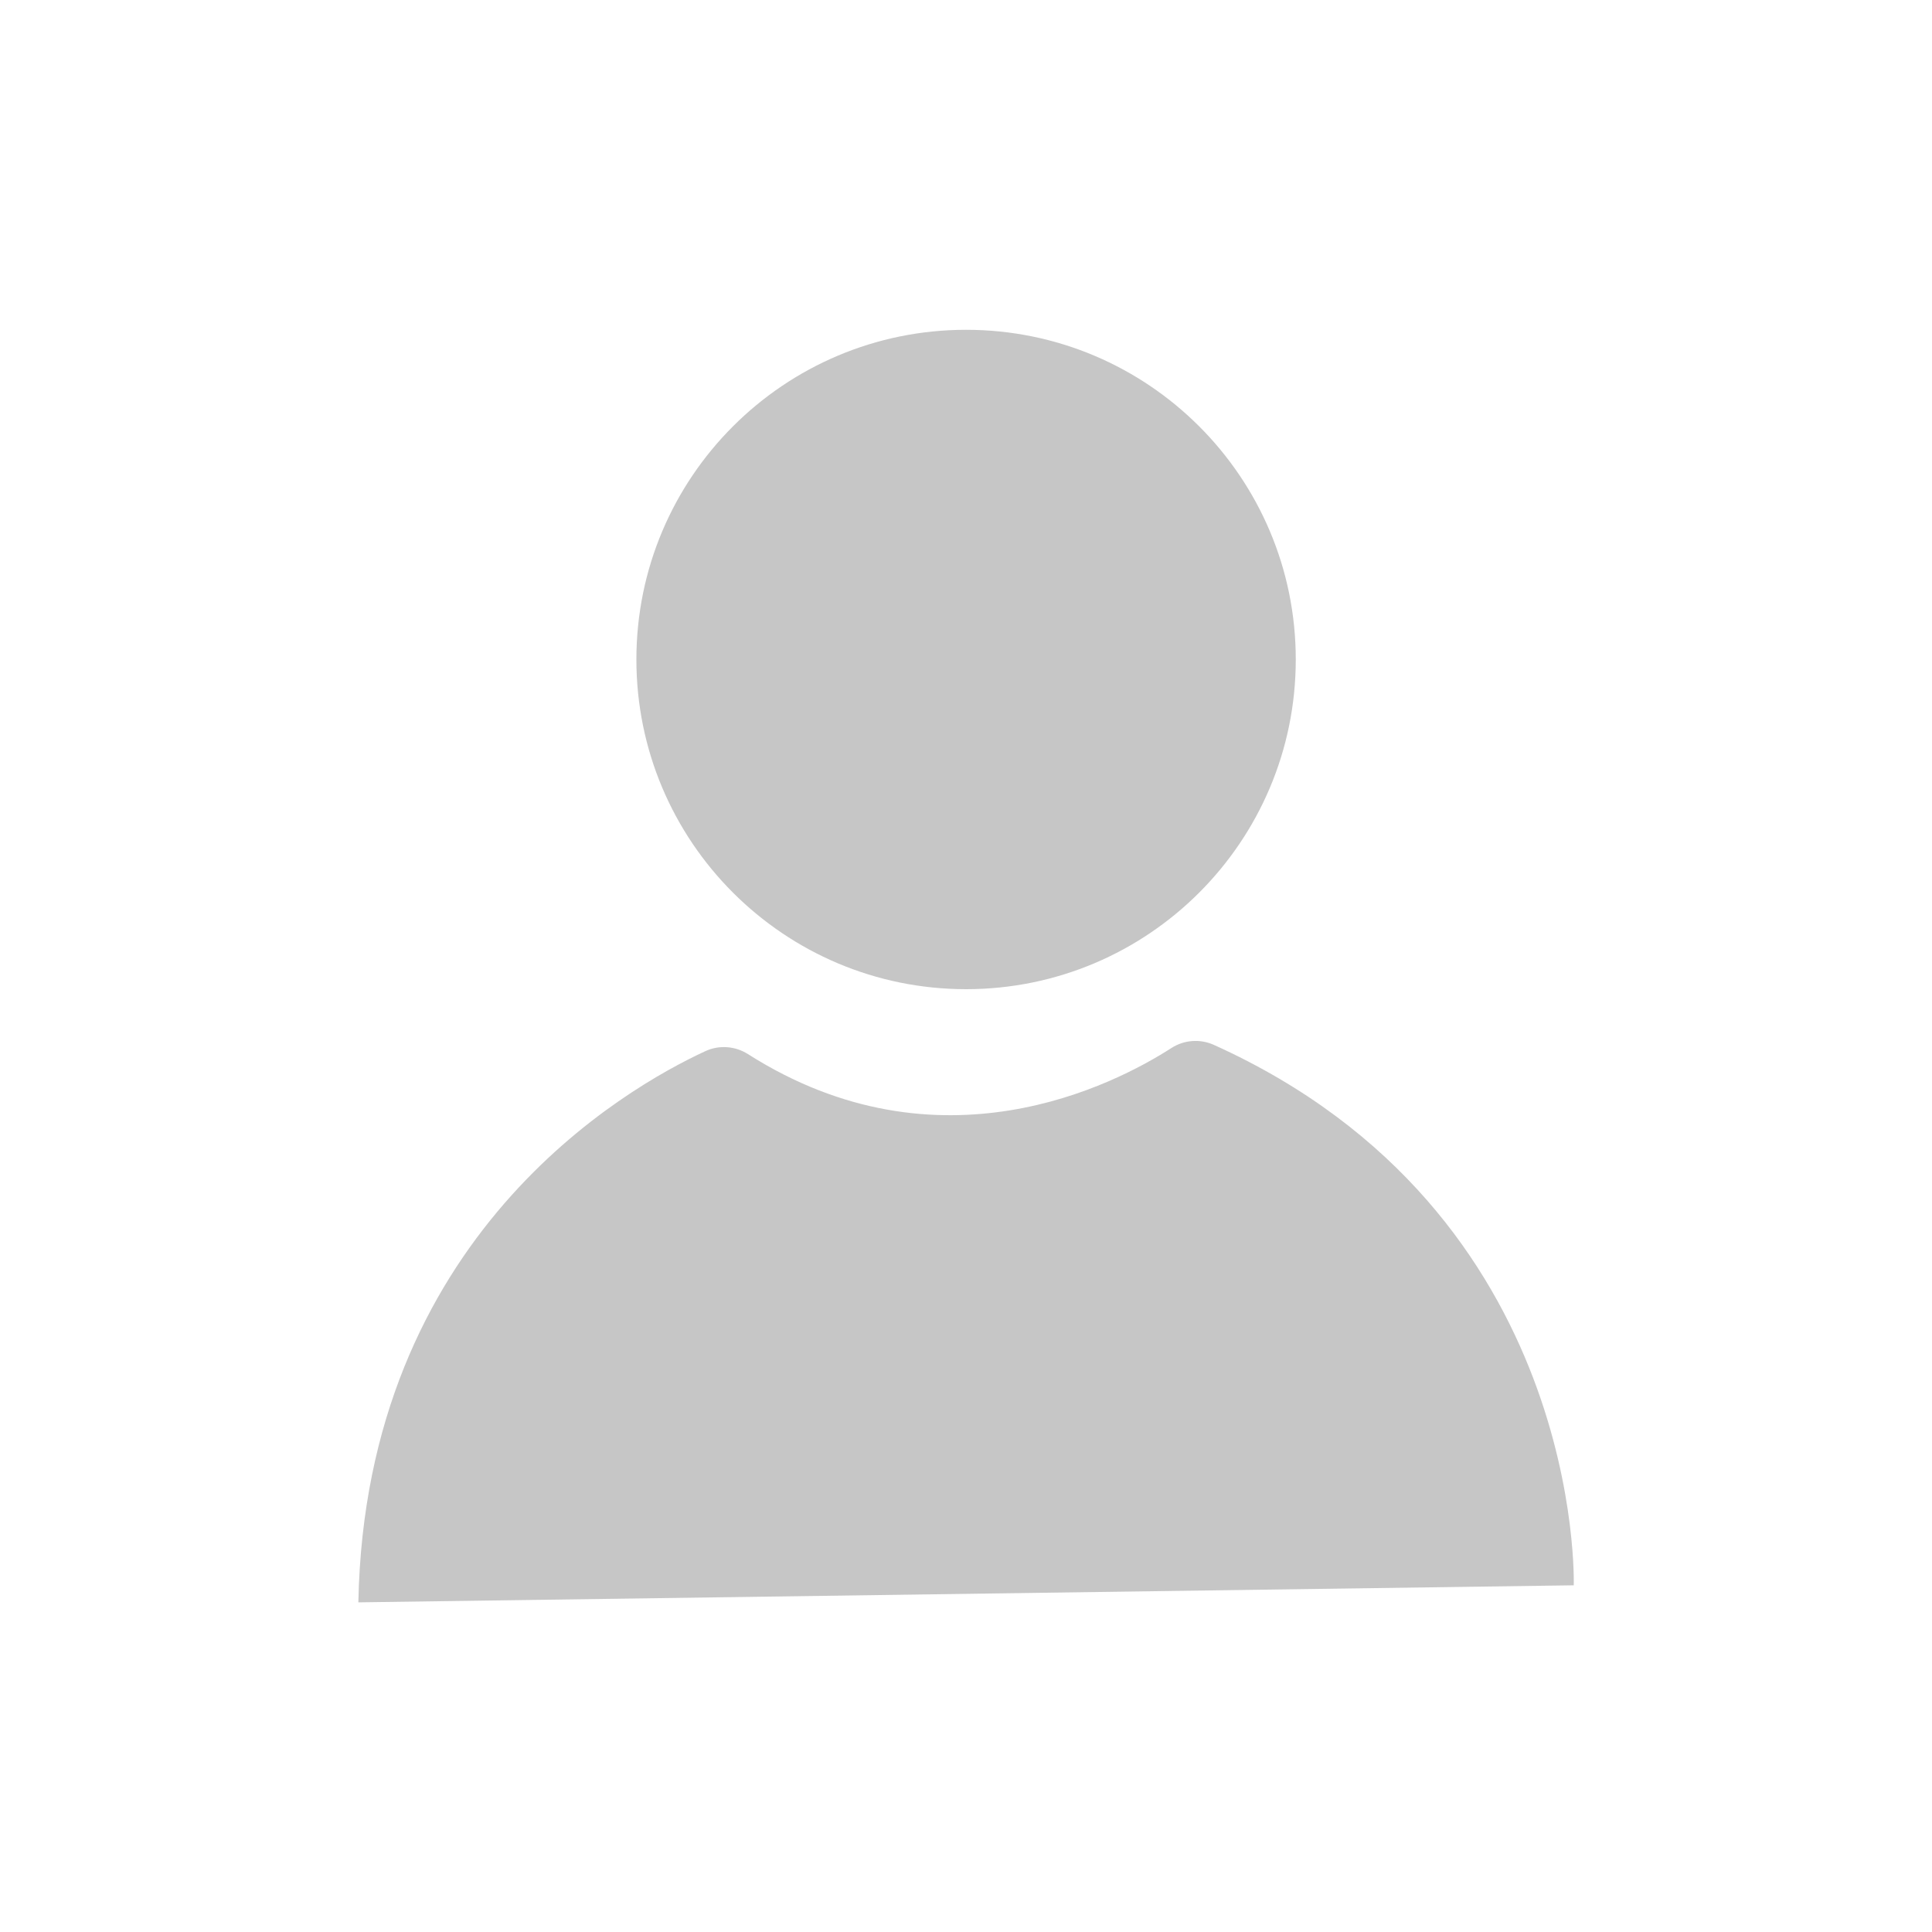 <?xml version="1.0" encoding="UTF-8" standalone="no"?>
<svg xmlns="http://www.w3.org/2000/svg" xmlns:xlink="http://www.w3.org/1999/xlink" xmlns:serif="http://www.serif.com/" width="100%" height="100%" viewBox="0 0 12500 12500" version="1.1" xml:space="preserve" style="fill-rule:evenodd;clip-rule:evenodd;stroke-linejoin:round;stroke-miterlimit:2;">
    <rect x="0" y="0" width="12500" height="12500" fill="#333333" stroke="none"/>
    <g id="Слой-1" serif:id="Слой 1" transform="matrix(4.167,0,0,4.167,0,0)">
        <rect x="0" y="0" width="3000" height="3000" style="fill:white;"></rect>
        <g transform="matrix(0,-1,-1,0,1500,512.072)">
            <path d="M-511.9,-511.9C-794.615,-511.9 -1023.8,-282.714 -1023.8,-0C-1023.8,282.715 -794.615,511.9 -511.9,511.9C-229.186,511.9 -0,282.715 -0,-0C-0,-282.714 -229.186,-511.9 -511.9,-511.9" style="fill:rgb(198,198,198);fill-rule:nonzero;"></path>
        </g>
        <g transform="matrix(1,0,0,1,556.42,1612.72)">
            <path d="M0,875.208L1887.09,848.738C1887.09,848.738 1905.45,270.311 1328.41,9.673C1306.99,0 1282.16,1.801 1262.4,14.512C1174.43,71.079 901.582,212.674 604.972,23.987C585.074,11.33 560.147,9.491 538.742,19.386C413.892,77.102 10.843,307.12 0,875.208" style="fill:rgb(198,198,198);fill-rule:nonzero;"></path>
        </g>
    </g>
</svg>
